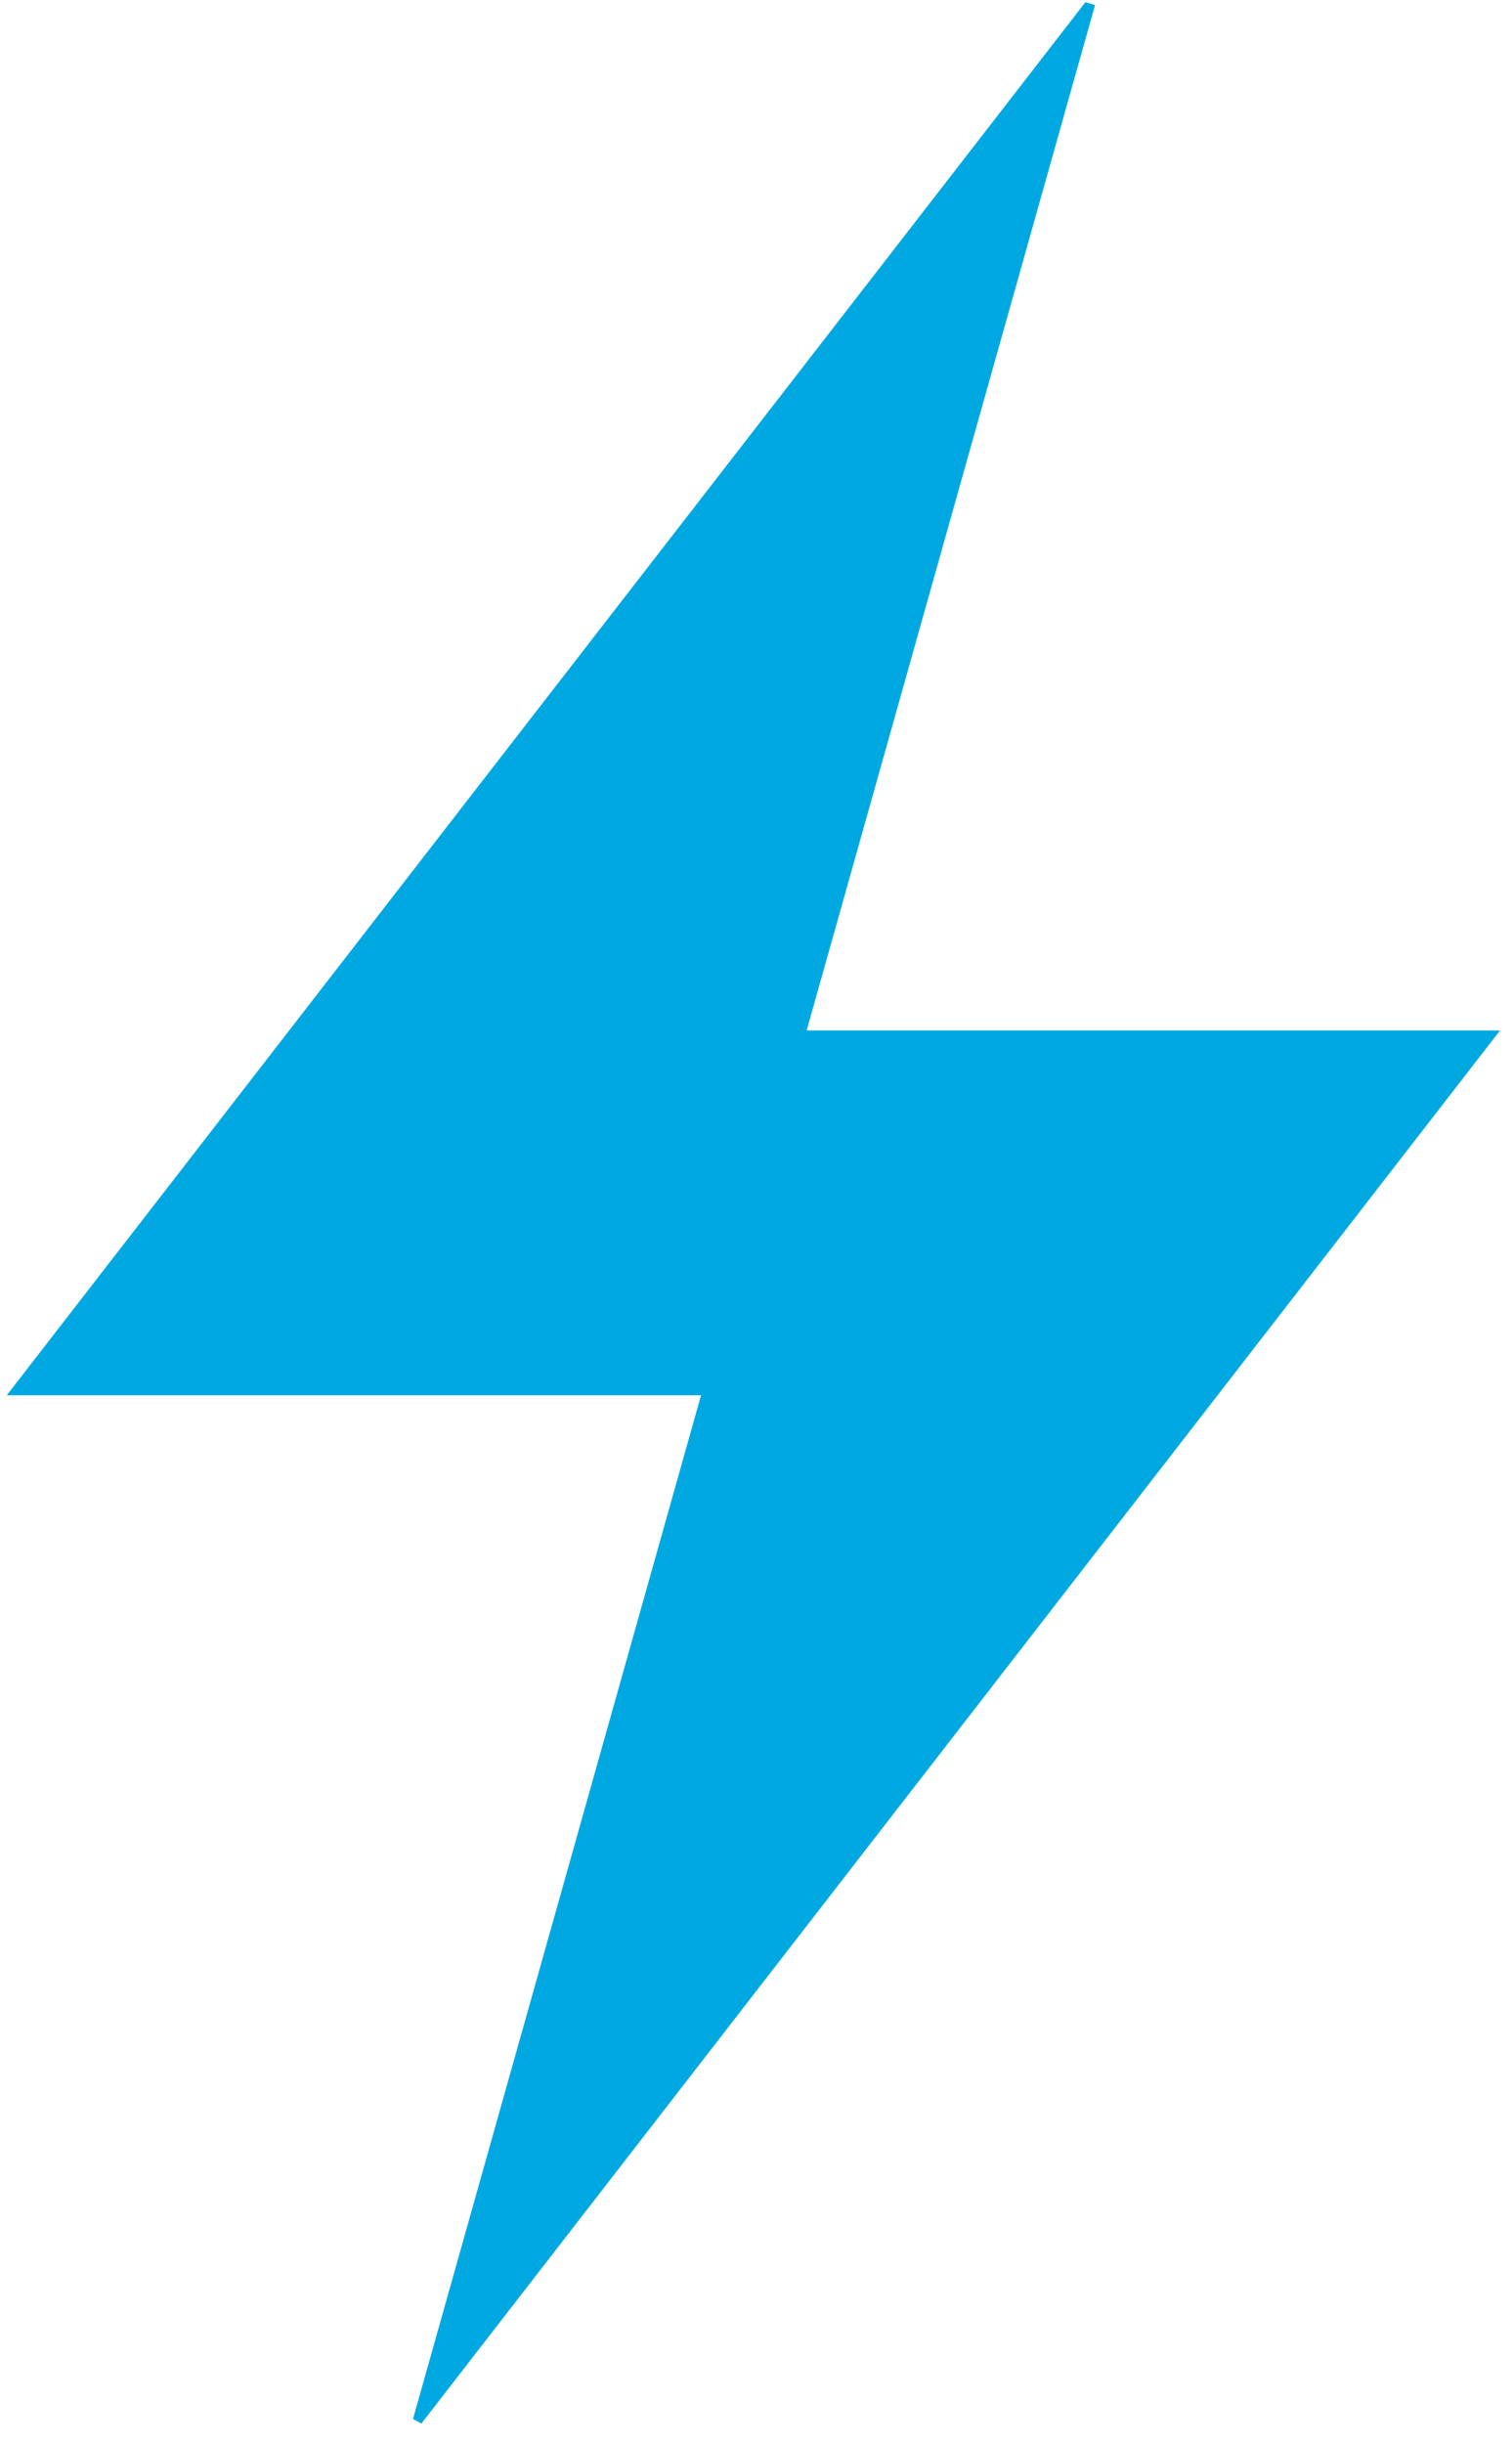 <svg width="26" height="42" viewBox="0 0 26 42" fill="none" xmlns="http://www.w3.org/2000/svg">
<path d="M18.83 0.087C17.185 5.935 15.537 11.782 13.871 17.706H25.795C19.538 25.78 13.392 33.712 7.246 41.644C7.199 41.618 7.149 41.591 7.102 41.565C8.741 35.741 10.381 29.92 12.055 23.975H0.116C6.391 15.875 12.528 7.954 18.665 0.037C18.721 0.055 18.777 0.069 18.83 0.087Z" fill="#00A8E2"/>
</svg>

